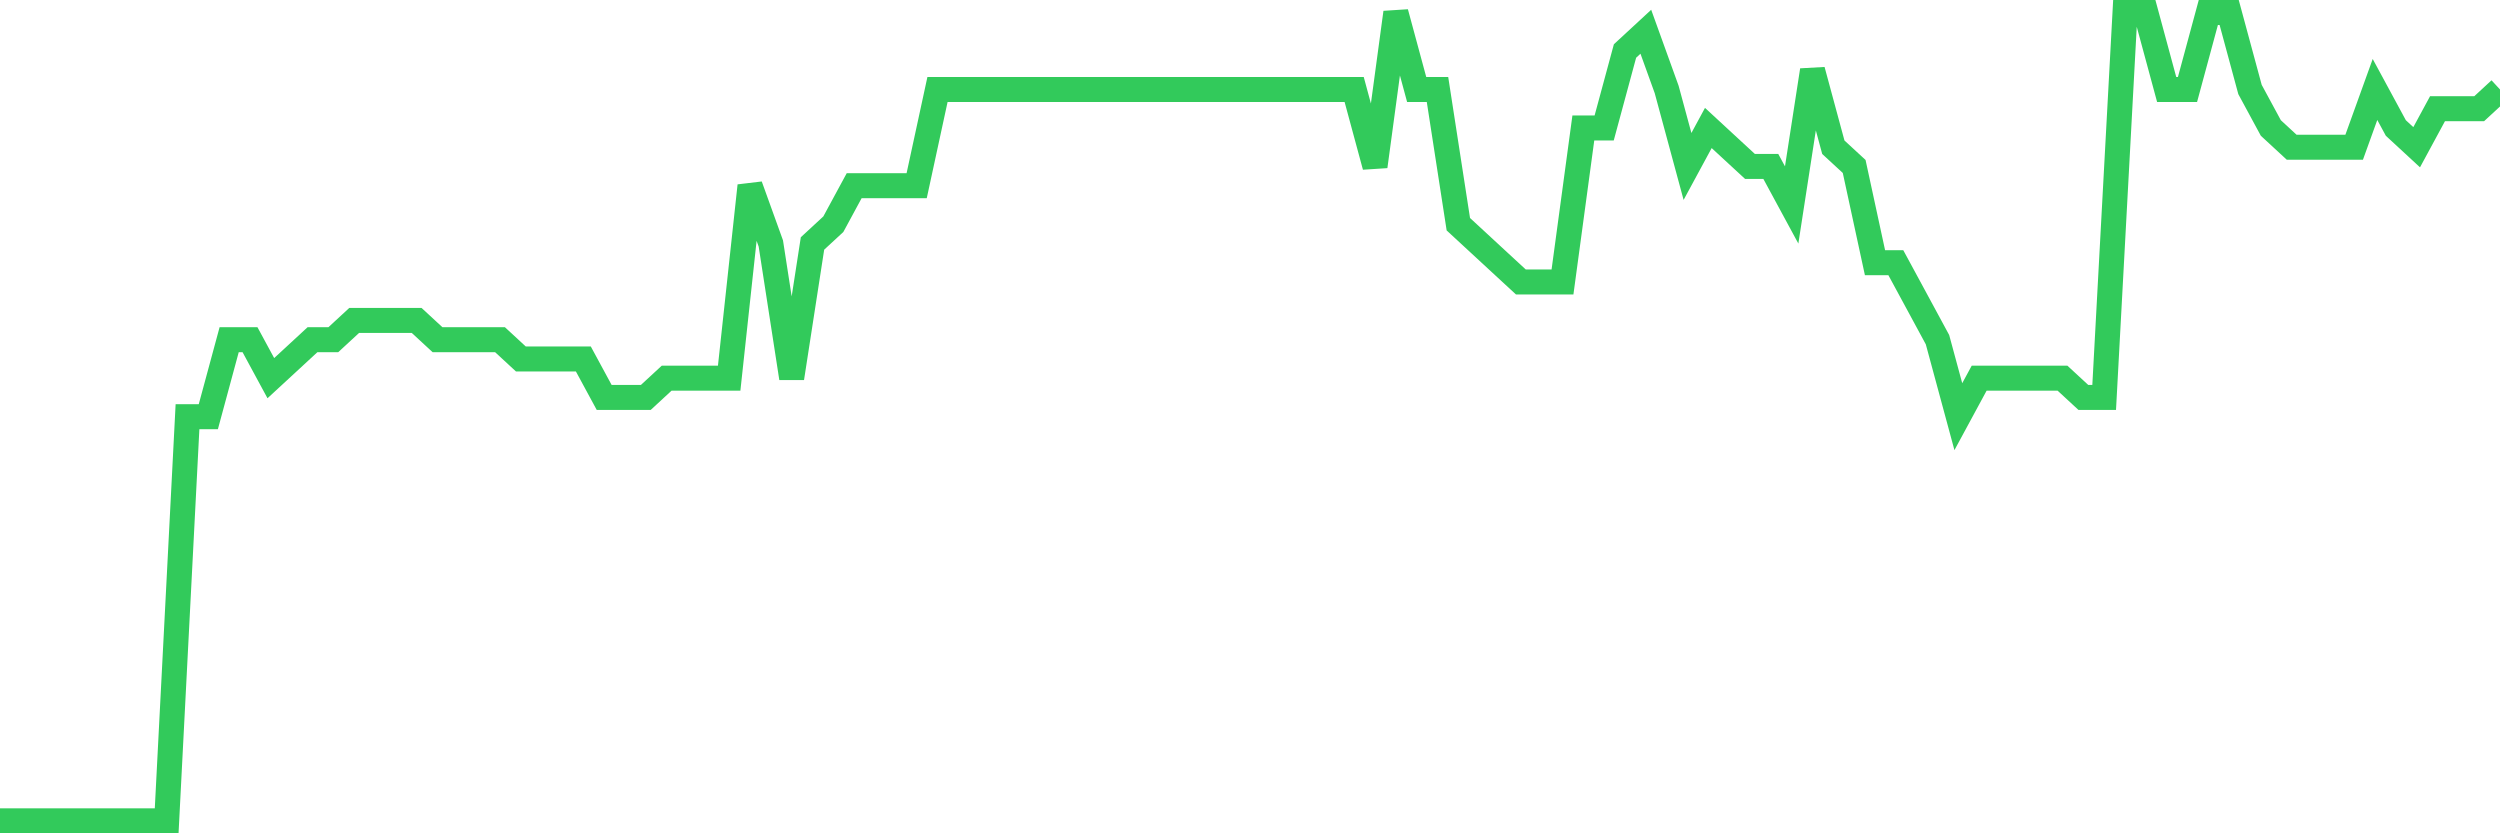 <svg
  xmlns="http://www.w3.org/2000/svg"
  xmlns:xlink="http://www.w3.org/1999/xlink"
  width="120"
  height="40"
  viewBox="0 0 120 40"
  preserveAspectRatio="none"
>
  <polyline
    points="0,39.4 1,39.4 2,39.4 3,39.4 4,39.4 5,39.4 6,39.4 7,39.4 8,39.4 9,20 10,20 11,16.305 12,16.305 13,18.152 14,17.229 15,16.305 16,16.305 17,15.381 18,15.381 19,15.381 20,15.381 21,16.305 22,16.305 23,16.305 24,16.305 25,17.229 26,17.229 27,17.229 28,17.229 29,19.076 30,19.076 31,19.076 32,18.152 33,18.152 34,18.152 35,18.152 36,8.914 37,11.686 38,18.152 39,11.686 40,10.762 41,8.914 42,8.914 43,8.914 44,8.914 45,4.295 46,4.295 47,4.295 48,4.295 49,4.295 50,4.295 51,4.295 52,4.295 53,4.295 54,4.295 55,4.295 56,4.295 57,4.295 58,4.295 59,4.295 60,4.295 61,4.295 62,4.295 63,4.295 64,4.295 65,4.295 66,7.99 67,0.6 68,4.295 69,4.295 70,10.762 71,11.686 72,12.61 73,13.533 74,13.533 75,13.533 76,6.143 77,6.143 78,2.448 79,1.524 80,4.295 81,7.99 82,6.143 83,7.067 84,7.99 85,7.99 86,9.838 87,3.371 88,7.067 89,7.99 90,12.61 91,12.61 92,14.457 93,16.305 94,20 95,18.152 96,18.152 97,18.152 98,18.152 99,18.152 100,19.076 101,19.076 102,0.6 103,0.6 104,4.295 105,4.295 106,0.6 107,0.6 108,4.295 109,6.143 110,7.067 111,7.067 112,7.067 113,7.067 114,4.295 115,6.143 116,7.067 117,5.219 118,5.219 119,5.219 120,4.295"
    fill="none"
    stroke="#32ca5b"
    stroke-width="1.2"
  >
  </polyline>
</svg>